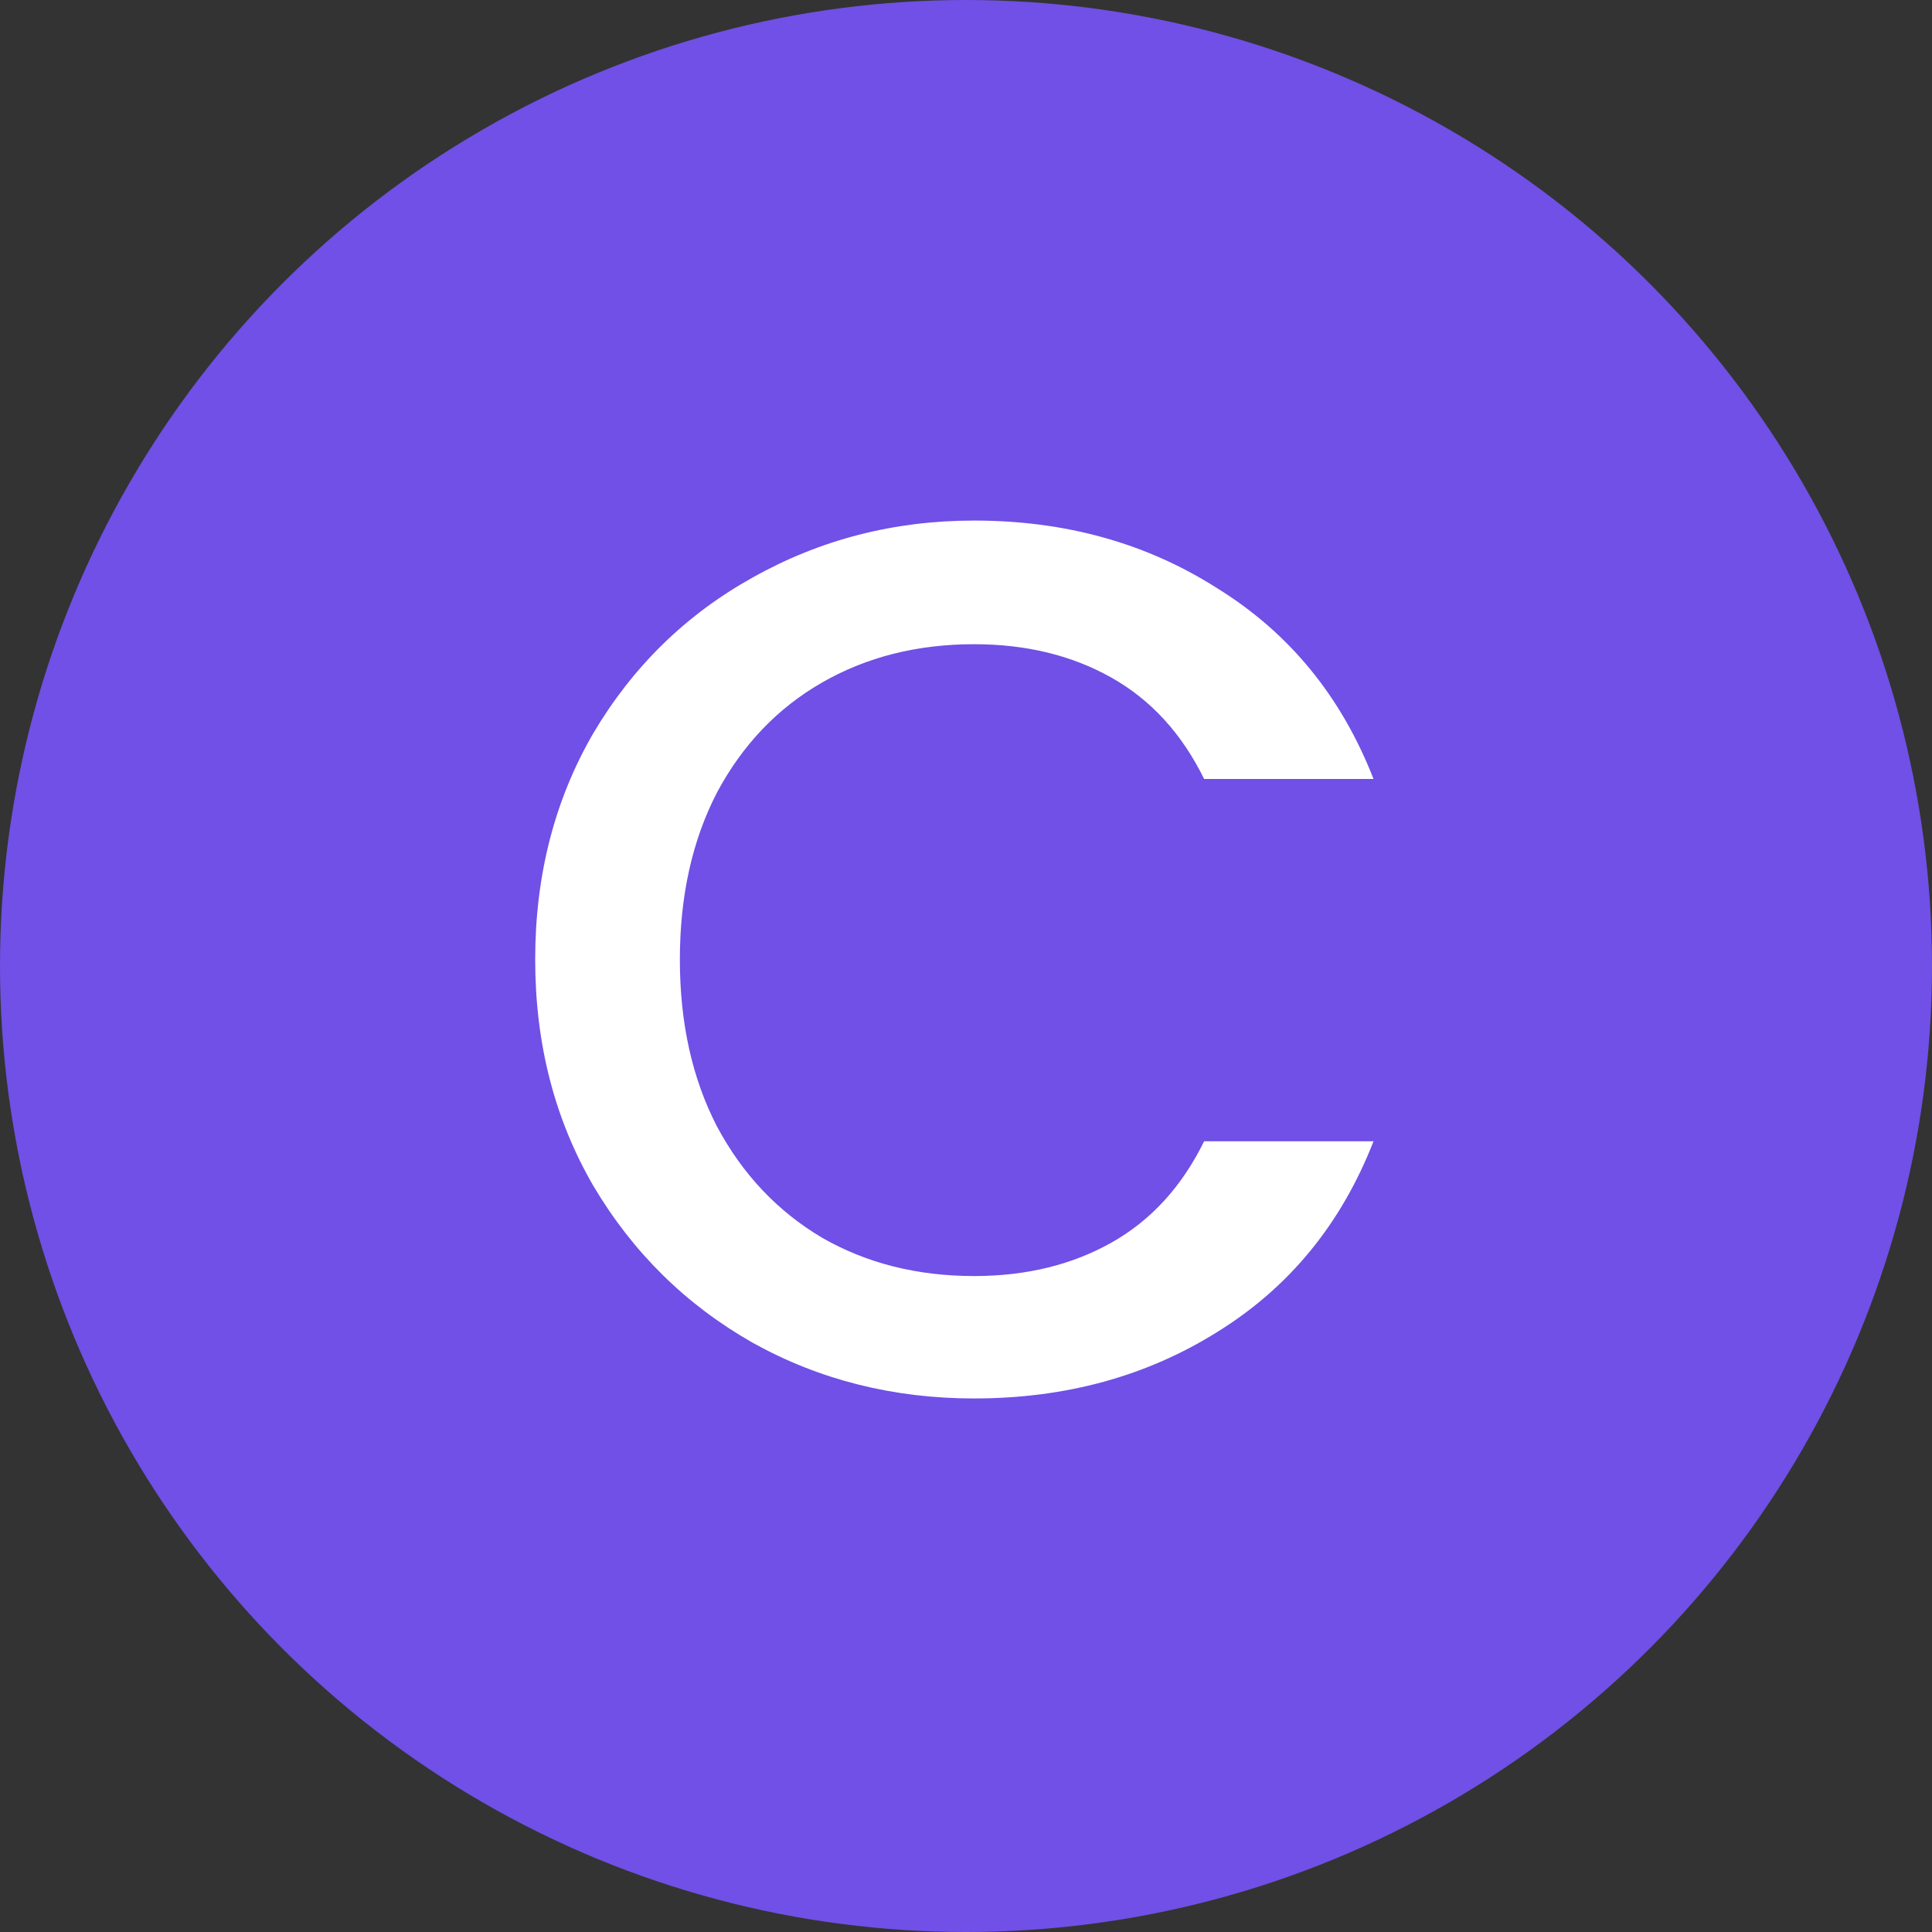<svg width="150" height="150" viewBox="0 0 150 150" fill="none" xmlns="http://www.w3.org/2000/svg">
<rect x="0" y="0" width="150" height="150" fill="#333333" stroke="none"/>
<g clip-path="url(#clip0_7284_454)">
<circle cx="75" cy="75" r="75" fill="#7050E6"/>
<path d="M41.552 74.496C41.552 67.968 43.056 62.112 46.064 56.928C49.136 51.744 53.264 47.712 58.448 44.832C63.696 41.888 69.424 40.416 75.632 40.416C82.736 40.416 89.04 42.176 94.544 45.696C100.112 49.152 104.144 54.08 106.64 60.48H93.488C91.76 56.96 89.36 54.336 86.288 52.608C83.216 50.88 79.664 50.016 75.632 50.016C71.216 50.016 67.28 51.008 63.824 52.992C60.368 54.976 57.648 57.824 55.664 61.536C53.744 65.248 52.784 69.568 52.784 74.496C52.784 79.424 53.744 83.744 55.664 87.456C57.648 91.168 60.368 94.048 63.824 96.096C67.28 98.08 71.216 99.072 75.632 99.072C79.664 99.072 83.216 98.208 86.288 96.48C89.36 94.752 91.76 92.128 93.488 88.608H106.64C104.144 95.008 100.112 99.936 94.544 103.392C89.04 106.848 82.736 108.576 75.632 108.576C69.36 108.576 63.632 107.136 58.448 104.256C53.264 101.312 49.136 97.248 46.064 92.064C43.056 86.88 41.552 81.024 41.552 74.496Z" fill="white"/>
</g>
<defs>
<clipPath id="clip0_7284_454">
<rect width="150" height="150" fill="white"/>
</clipPath>
</defs>
</svg>
